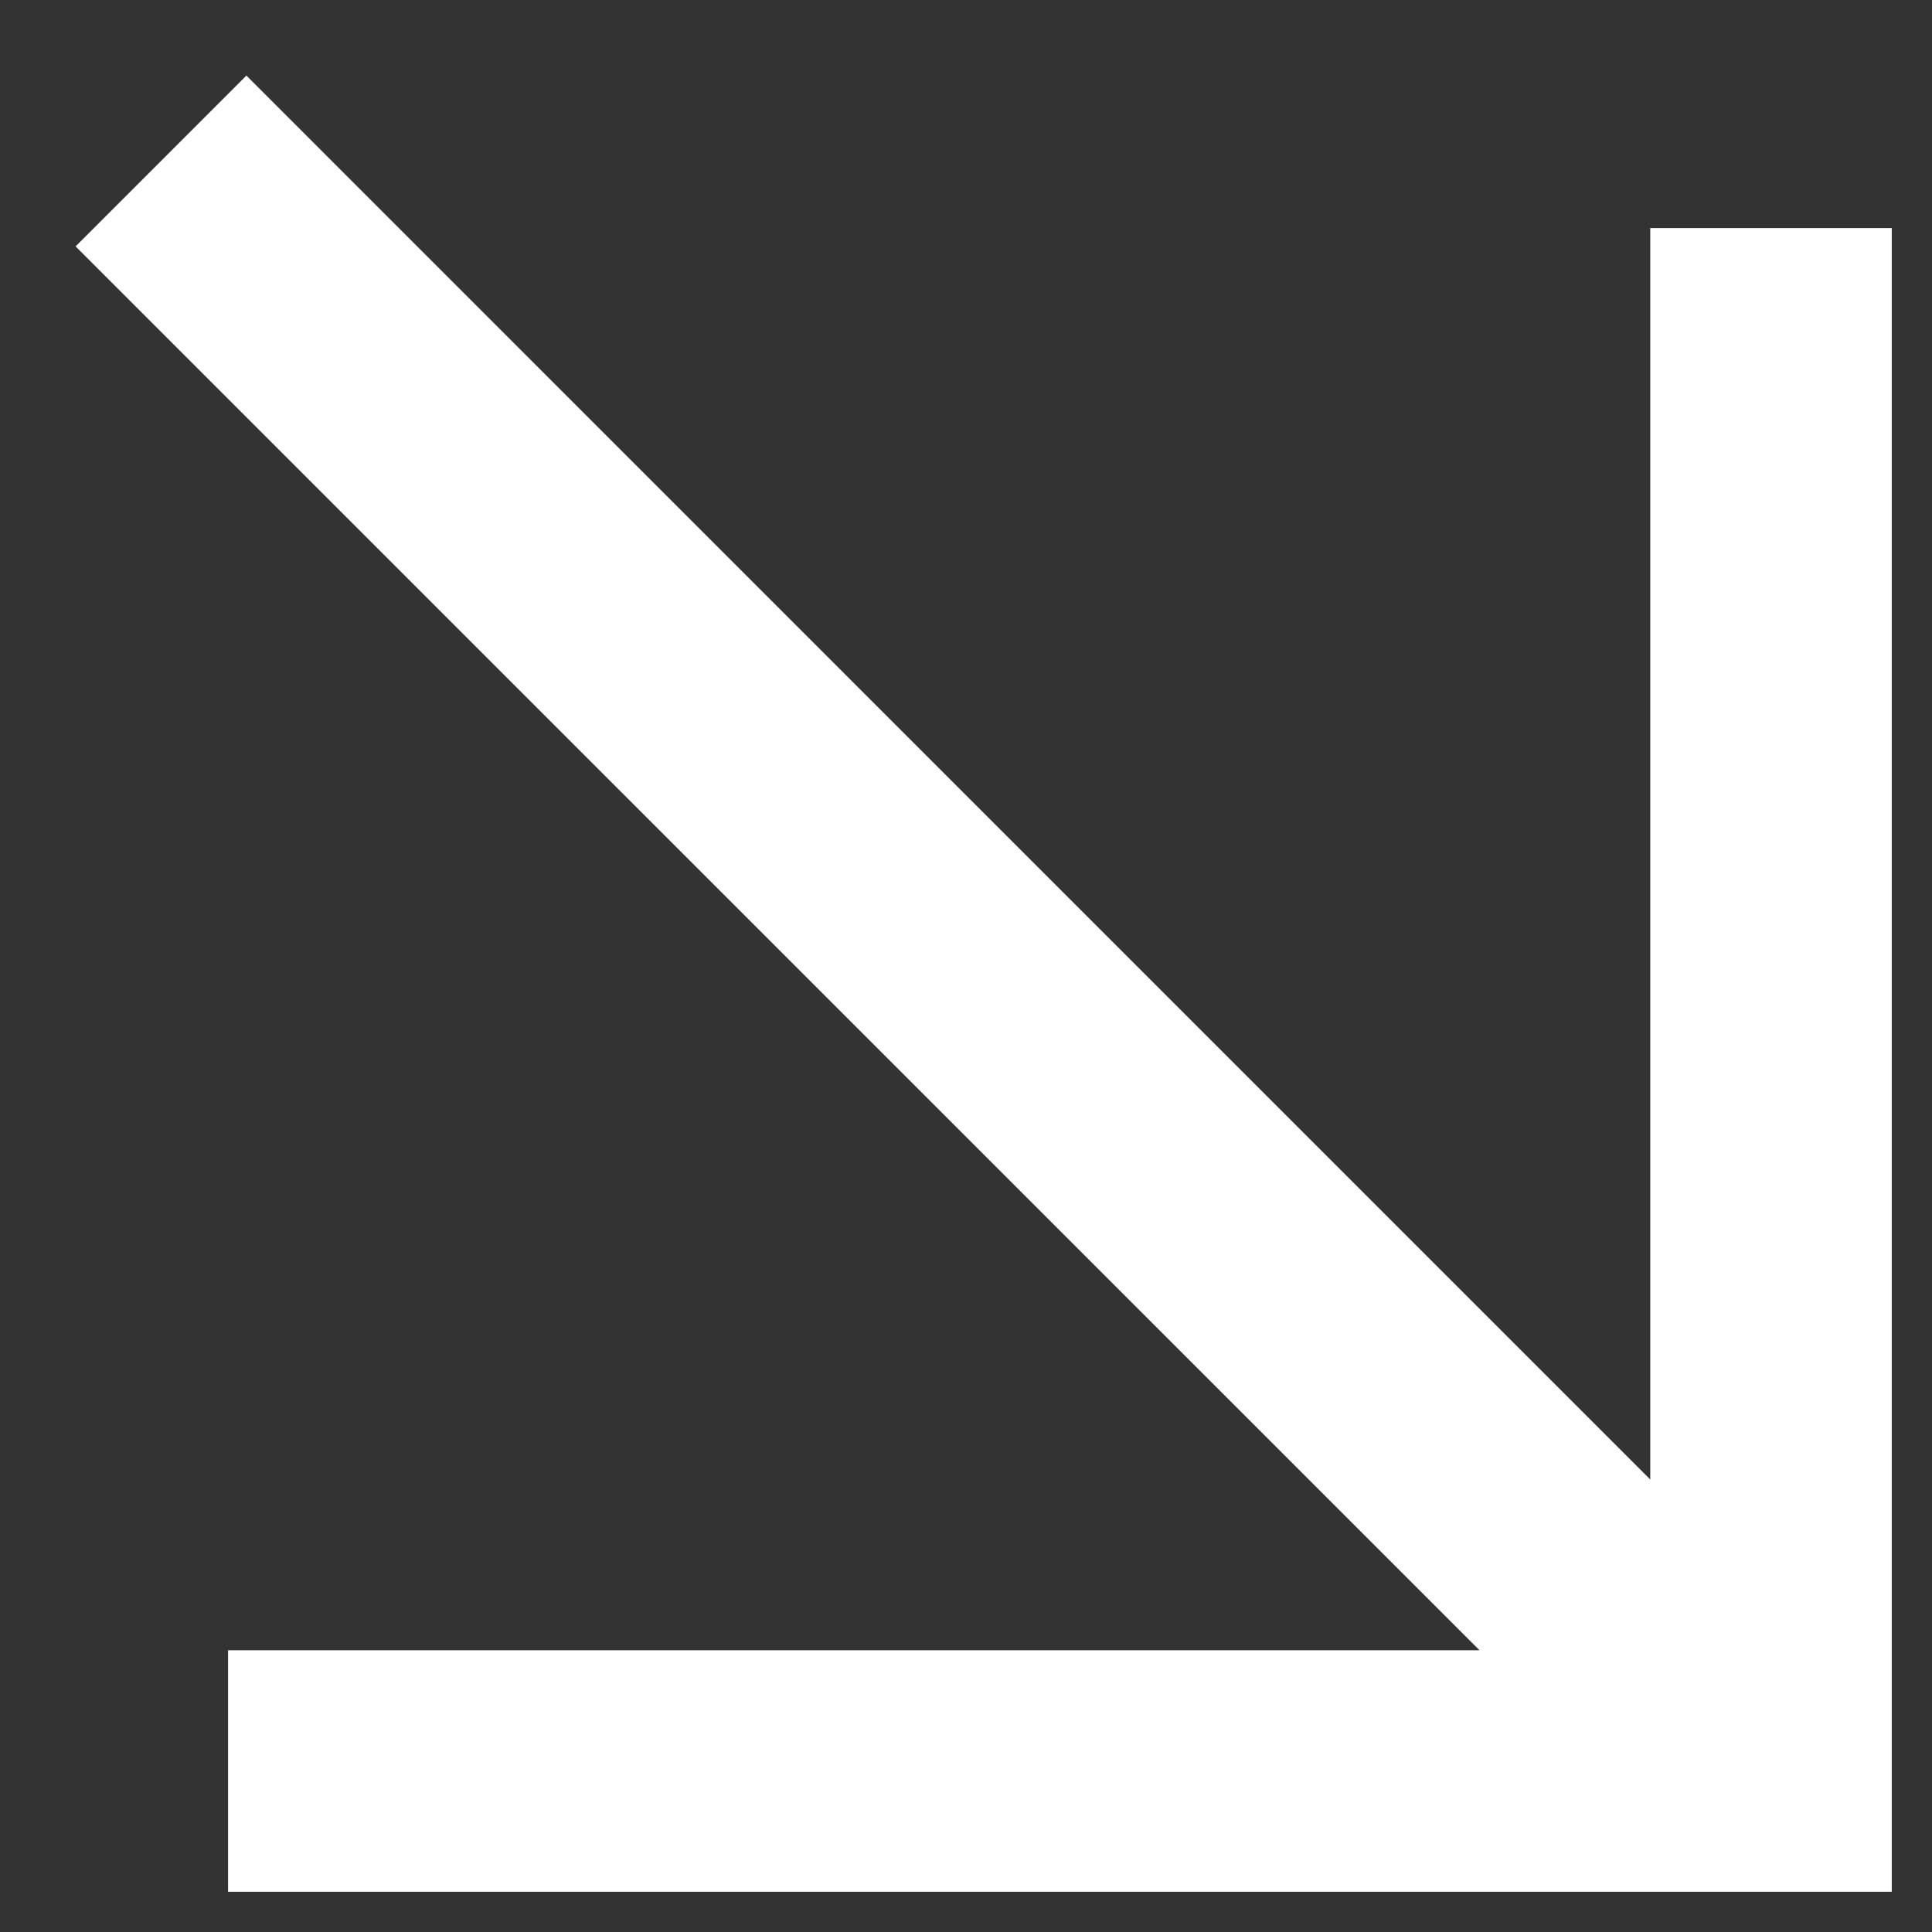<?xml version="1.0" encoding="UTF-8"?> <svg xmlns="http://www.w3.org/2000/svg" width="24" height="24" viewBox="0 0 24 24" fill="none"><rect x="0" y="0" width="24" height="24" fill="#333333" stroke="none"/> <g clip-path="url(#clip0_2502_7785)"> <path d="M18.379 20.5L0.939 3.061L3.061 0.939L20.5 18.379V2.833H23.5V23.5H2.833V20.5H18.379Z" fill="white"></path> </g> <defs> <clipPath id="clip0_2502_7785"> <rect width="24" height="24" fill="white"></rect> </clipPath> </defs> </svg> 